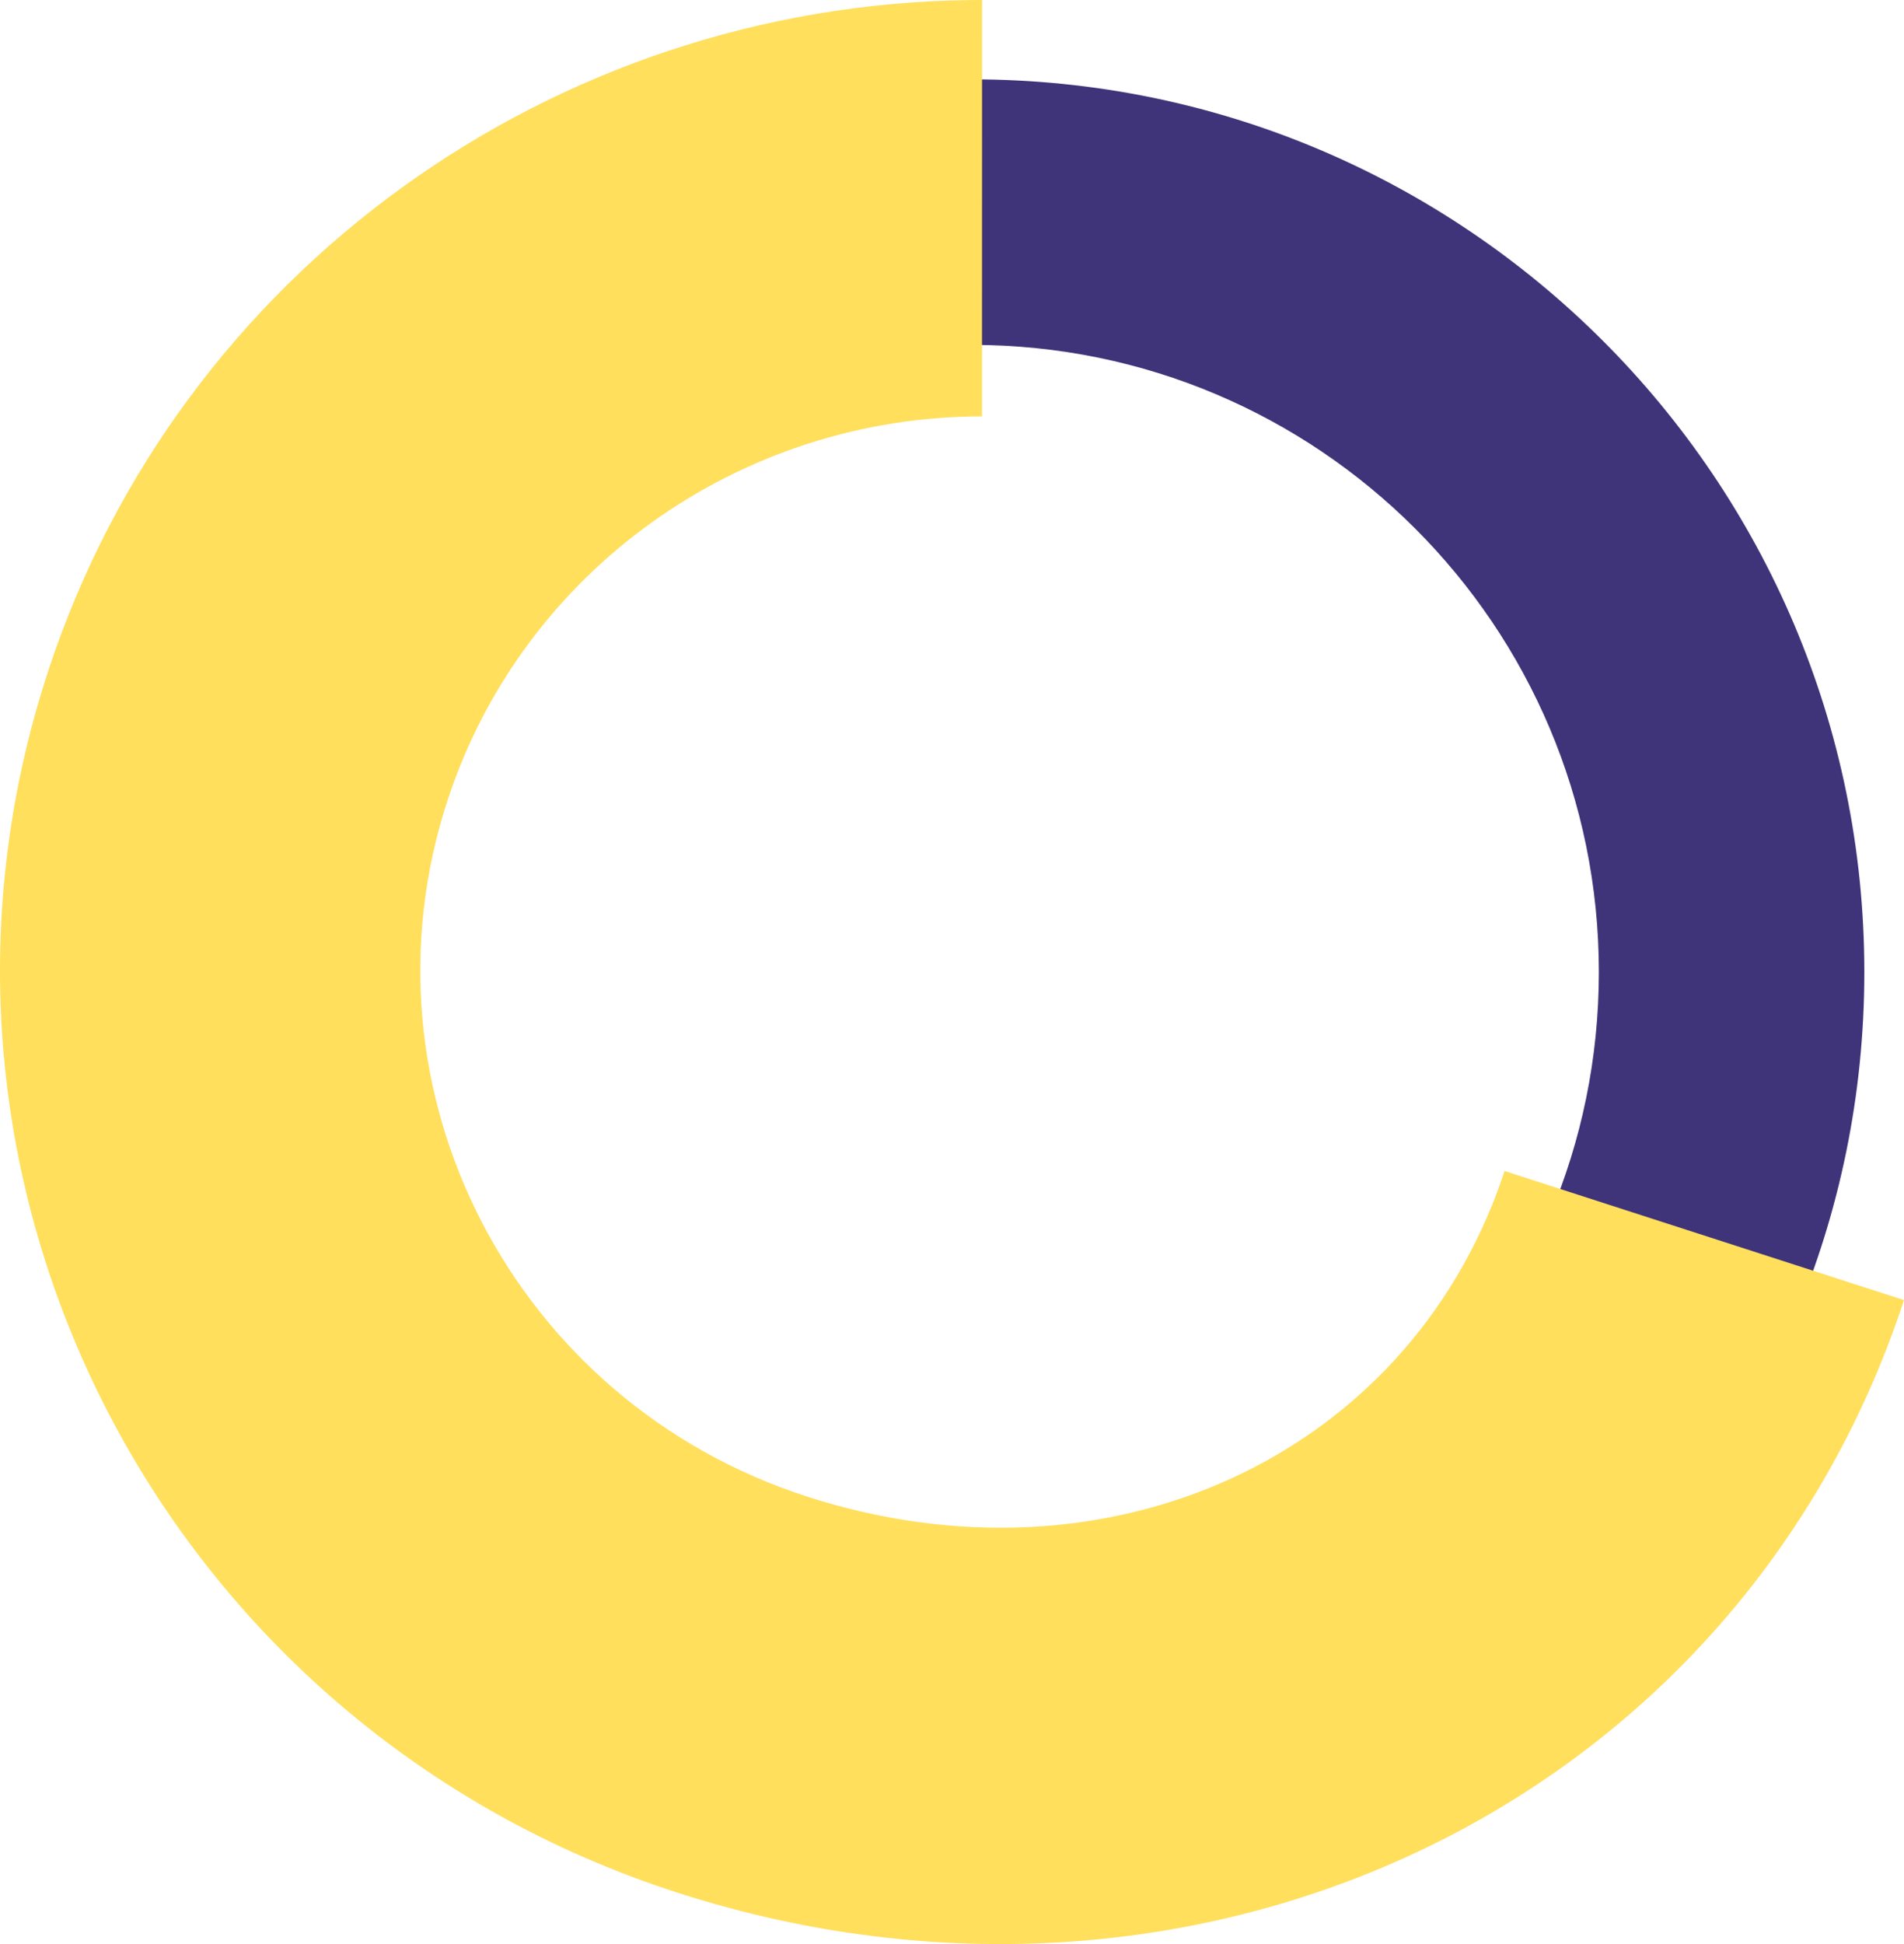 <?xml version="1.0" encoding="UTF-8"?>
<svg width="48px" height="49px" viewBox="0 0 48 49" version="1.1" xmlns="http://www.w3.org/2000/svg" xmlns:xlink="http://www.w3.org/1999/xlink">
    <title>6613C214-937F-4790-95C3-614FDCC07C56</title>
    <g id="5.0---Interface" stroke="none" stroke-width="1" fill="none" fill-rule="evenodd">
        <g id="Portfolio---Consilium-3.1.6-B" transform="translate(-330, -1845)" fill-rule="nonzero">
            <g id="Group-29" transform="translate(330, 1845)">
                <path d="M24.5,2 C12.074,2 2,12.074 2,24.5 C2,36.927 12.073,47 24.5,47 C36.927,47 47,36.927 47,24.5 C47,12.074 36.926,2 24.5,2 Z M24.5,8.693 C33.23,8.693 40.307,15.771 40.307,24.5 C40.307,33.23 33.23,40.307 24.5,40.307 C15.77,40.307 8.693,33.23 8.693,24.5 C8.693,15.771 15.77,8.693 24.5,8.693 Z" id="Stroke-5" fill="#3F3479"></path>
                <path d="M24.758,0 L24.756,10.495 C18.67,10.494 13.197,14.355 11.29,20.151 C8.879,27.475 12.941,35.347 20.376,37.731 C27.951,40.161 35.432,36.716 37.858,29.728 L37.93,29.515 L48,32.769 C43.798,45.538 30.194,51.912 17.114,47.716 C4.112,43.545 -3.01,29.747 1.22,16.897 C4.527,6.847 13.934,0.133 24.439,0.002 L24.758,0 Z" id="Stroke-7" fill="#FFDF5C"></path>
            </g>
        </g>
    </g>
</svg>
